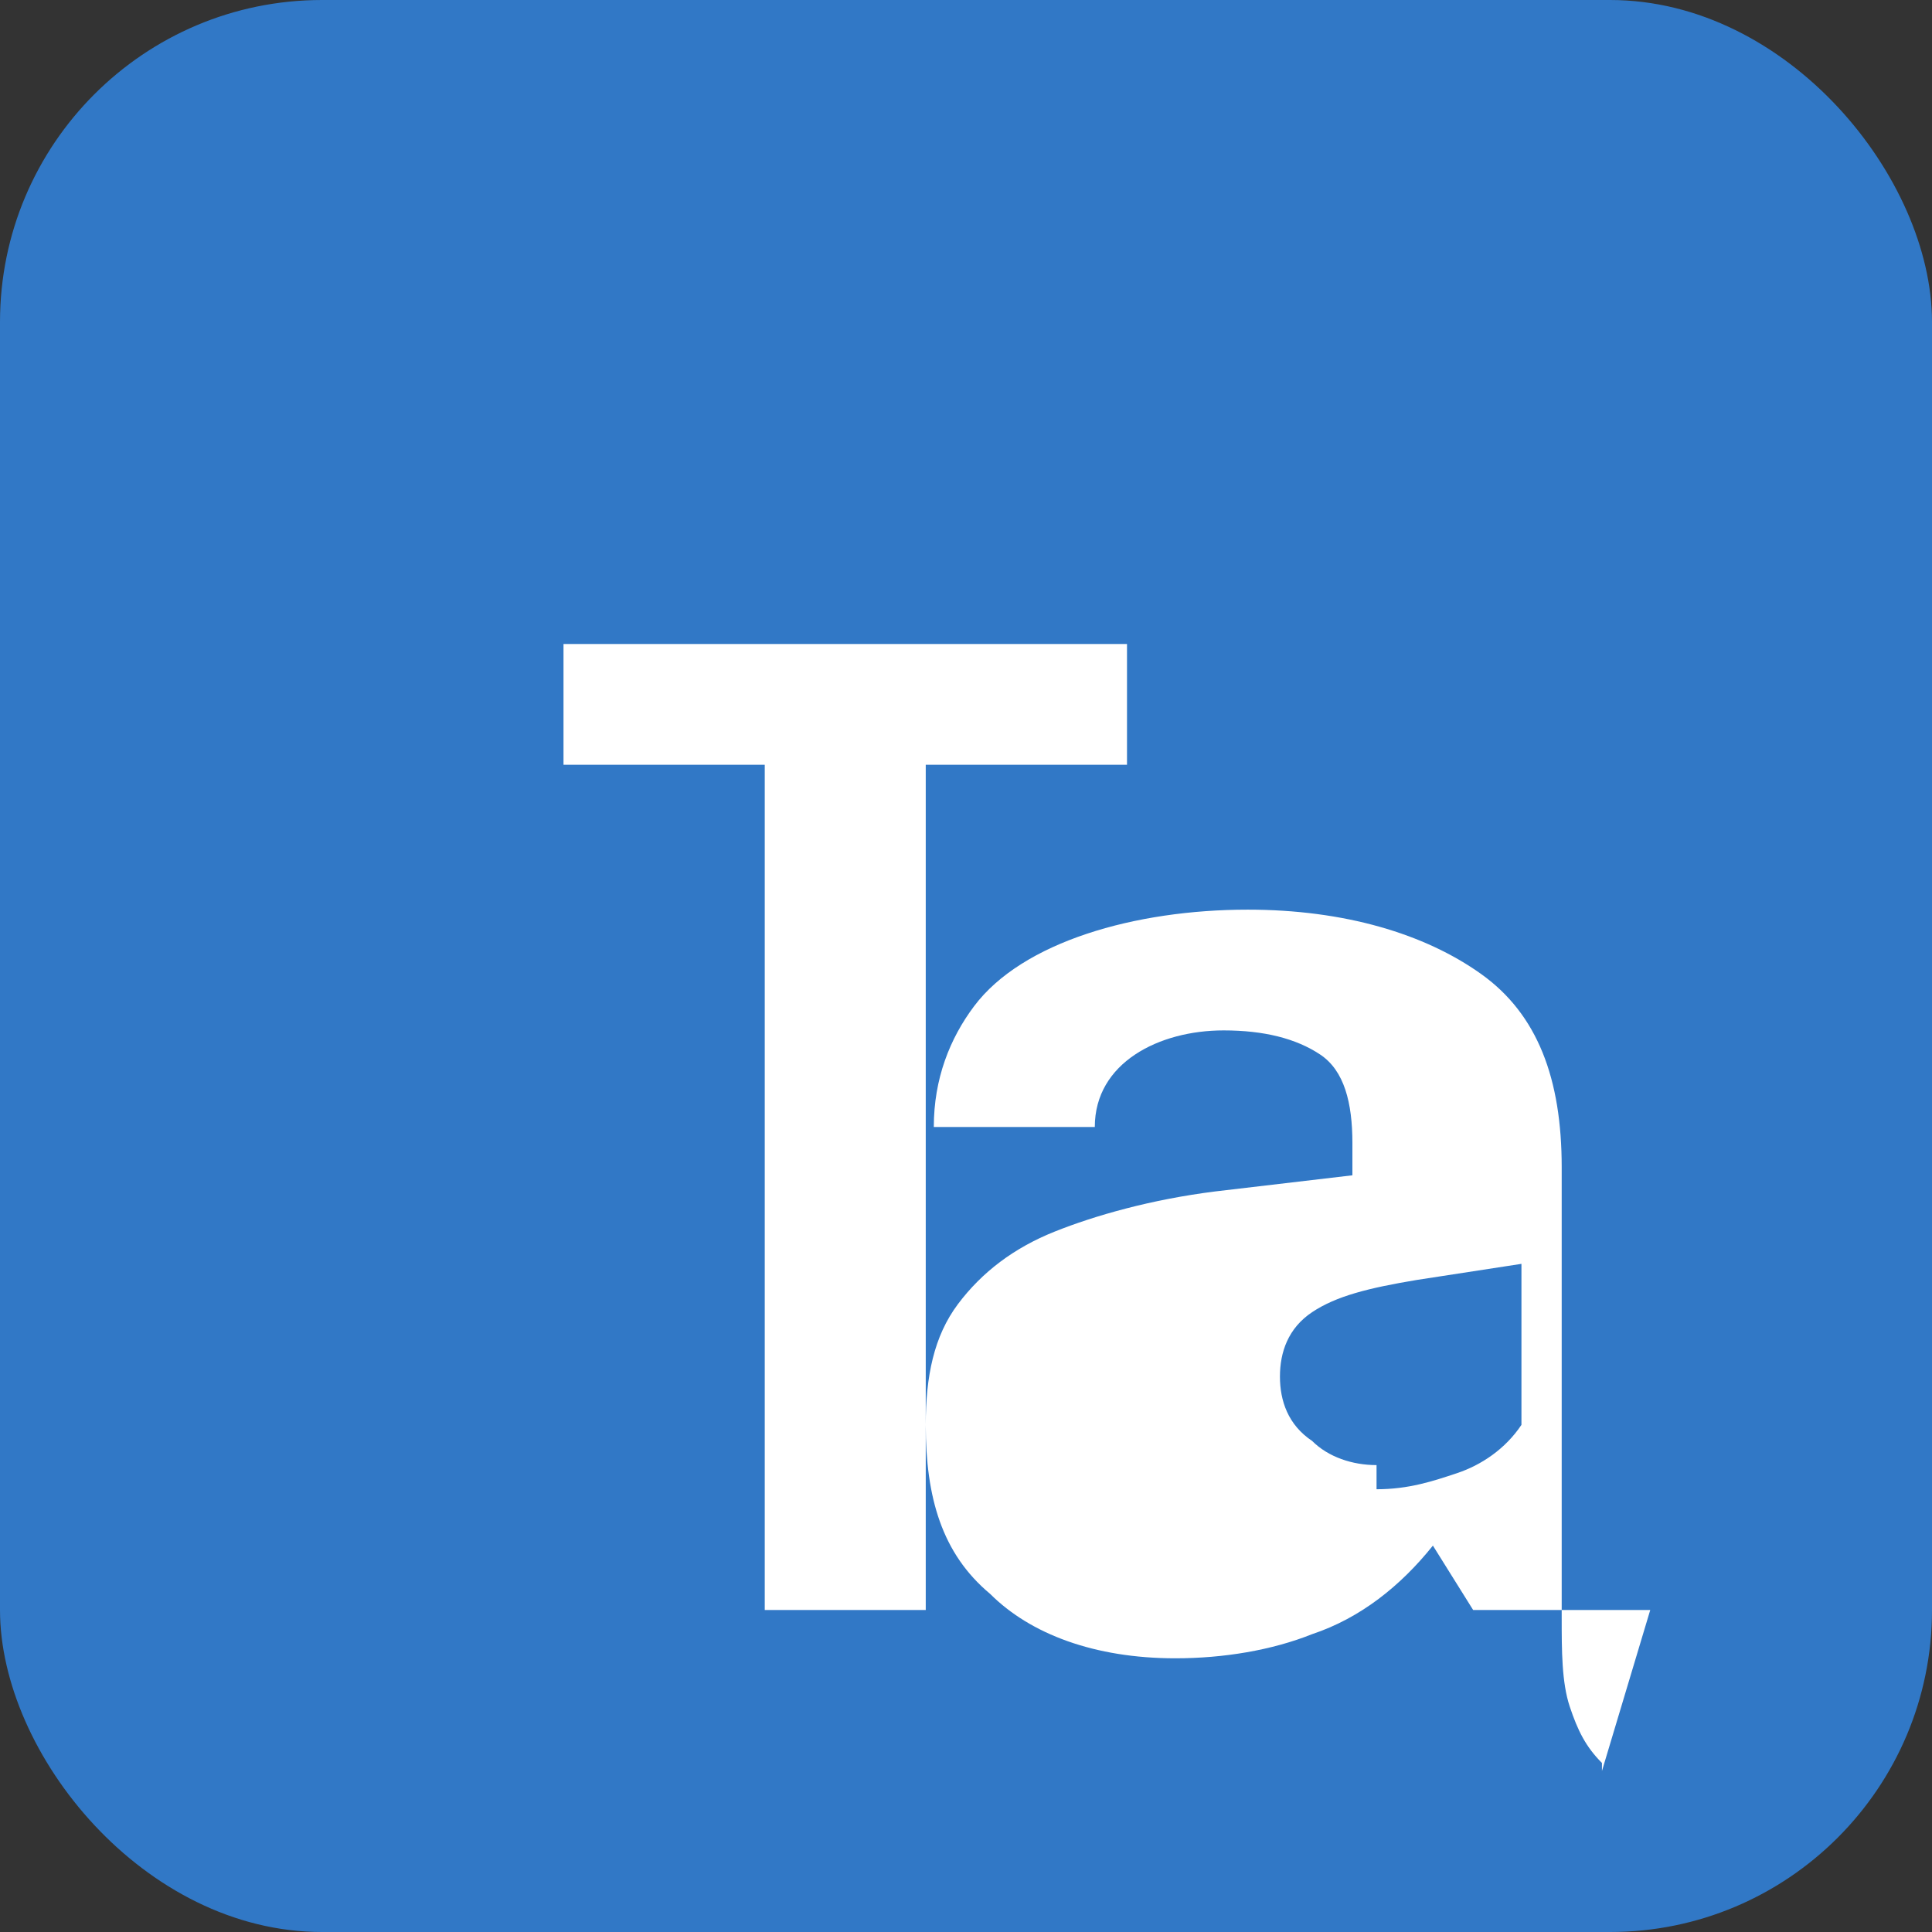 <svg xmlns="http://www.w3.org/2000/svg" viewBox="0 0 24 24" fill="none">
  <rect x="0" y="0" width="24" height="24" fill="#333333" stroke="none"/>
  <rect width="24" height="24" rx="4" fill="#3178C6"/>
  <path d="M14 9.5h-2.5V20h-2V9.5H7V8h7v1.5zm6.5 10.5h-2.2l-.5-.8c-.4.5-.9.9-1.5 1.1-.5.2-1.1.3-1.7.3-1 0-1.8-.3-2.3-.8-.6-.5-.8-1.2-.8-2.1 0-.6.1-1.1.4-1.5.3-.4.7-.7 1.2-.9.5-.2 1.2-.4 2-.5l1.7-.2v-.4c0-.5-.1-.9-.4-1.1-.3-.2-.7-.3-1.2-.3-.4 0-.8.1-1.1.3-.3.2-.5.5-.5.9h-2c0-.6.2-1.1.5-1.5.3-.4.8-.7 1.4-.9.6-.2 1.3-.3 2-.3 1.2 0 2.2.3 2.9.8.7.5 1 1.3 1 2.4v5.6c0 .4 0 .8.1 1.1.1.3.2.5.4.7v.1zm-3.4-1.5c.4 0 .7-.1 1-.2.3-.1.6-.3.8-.6v-2l-1.3.2c-.6.1-1 .2-1.3.4-.3.2-.4.5-.4.8 0 .3.1.6.4.8.2.2.5.3.8.3z" fill="white"/>
</svg>

